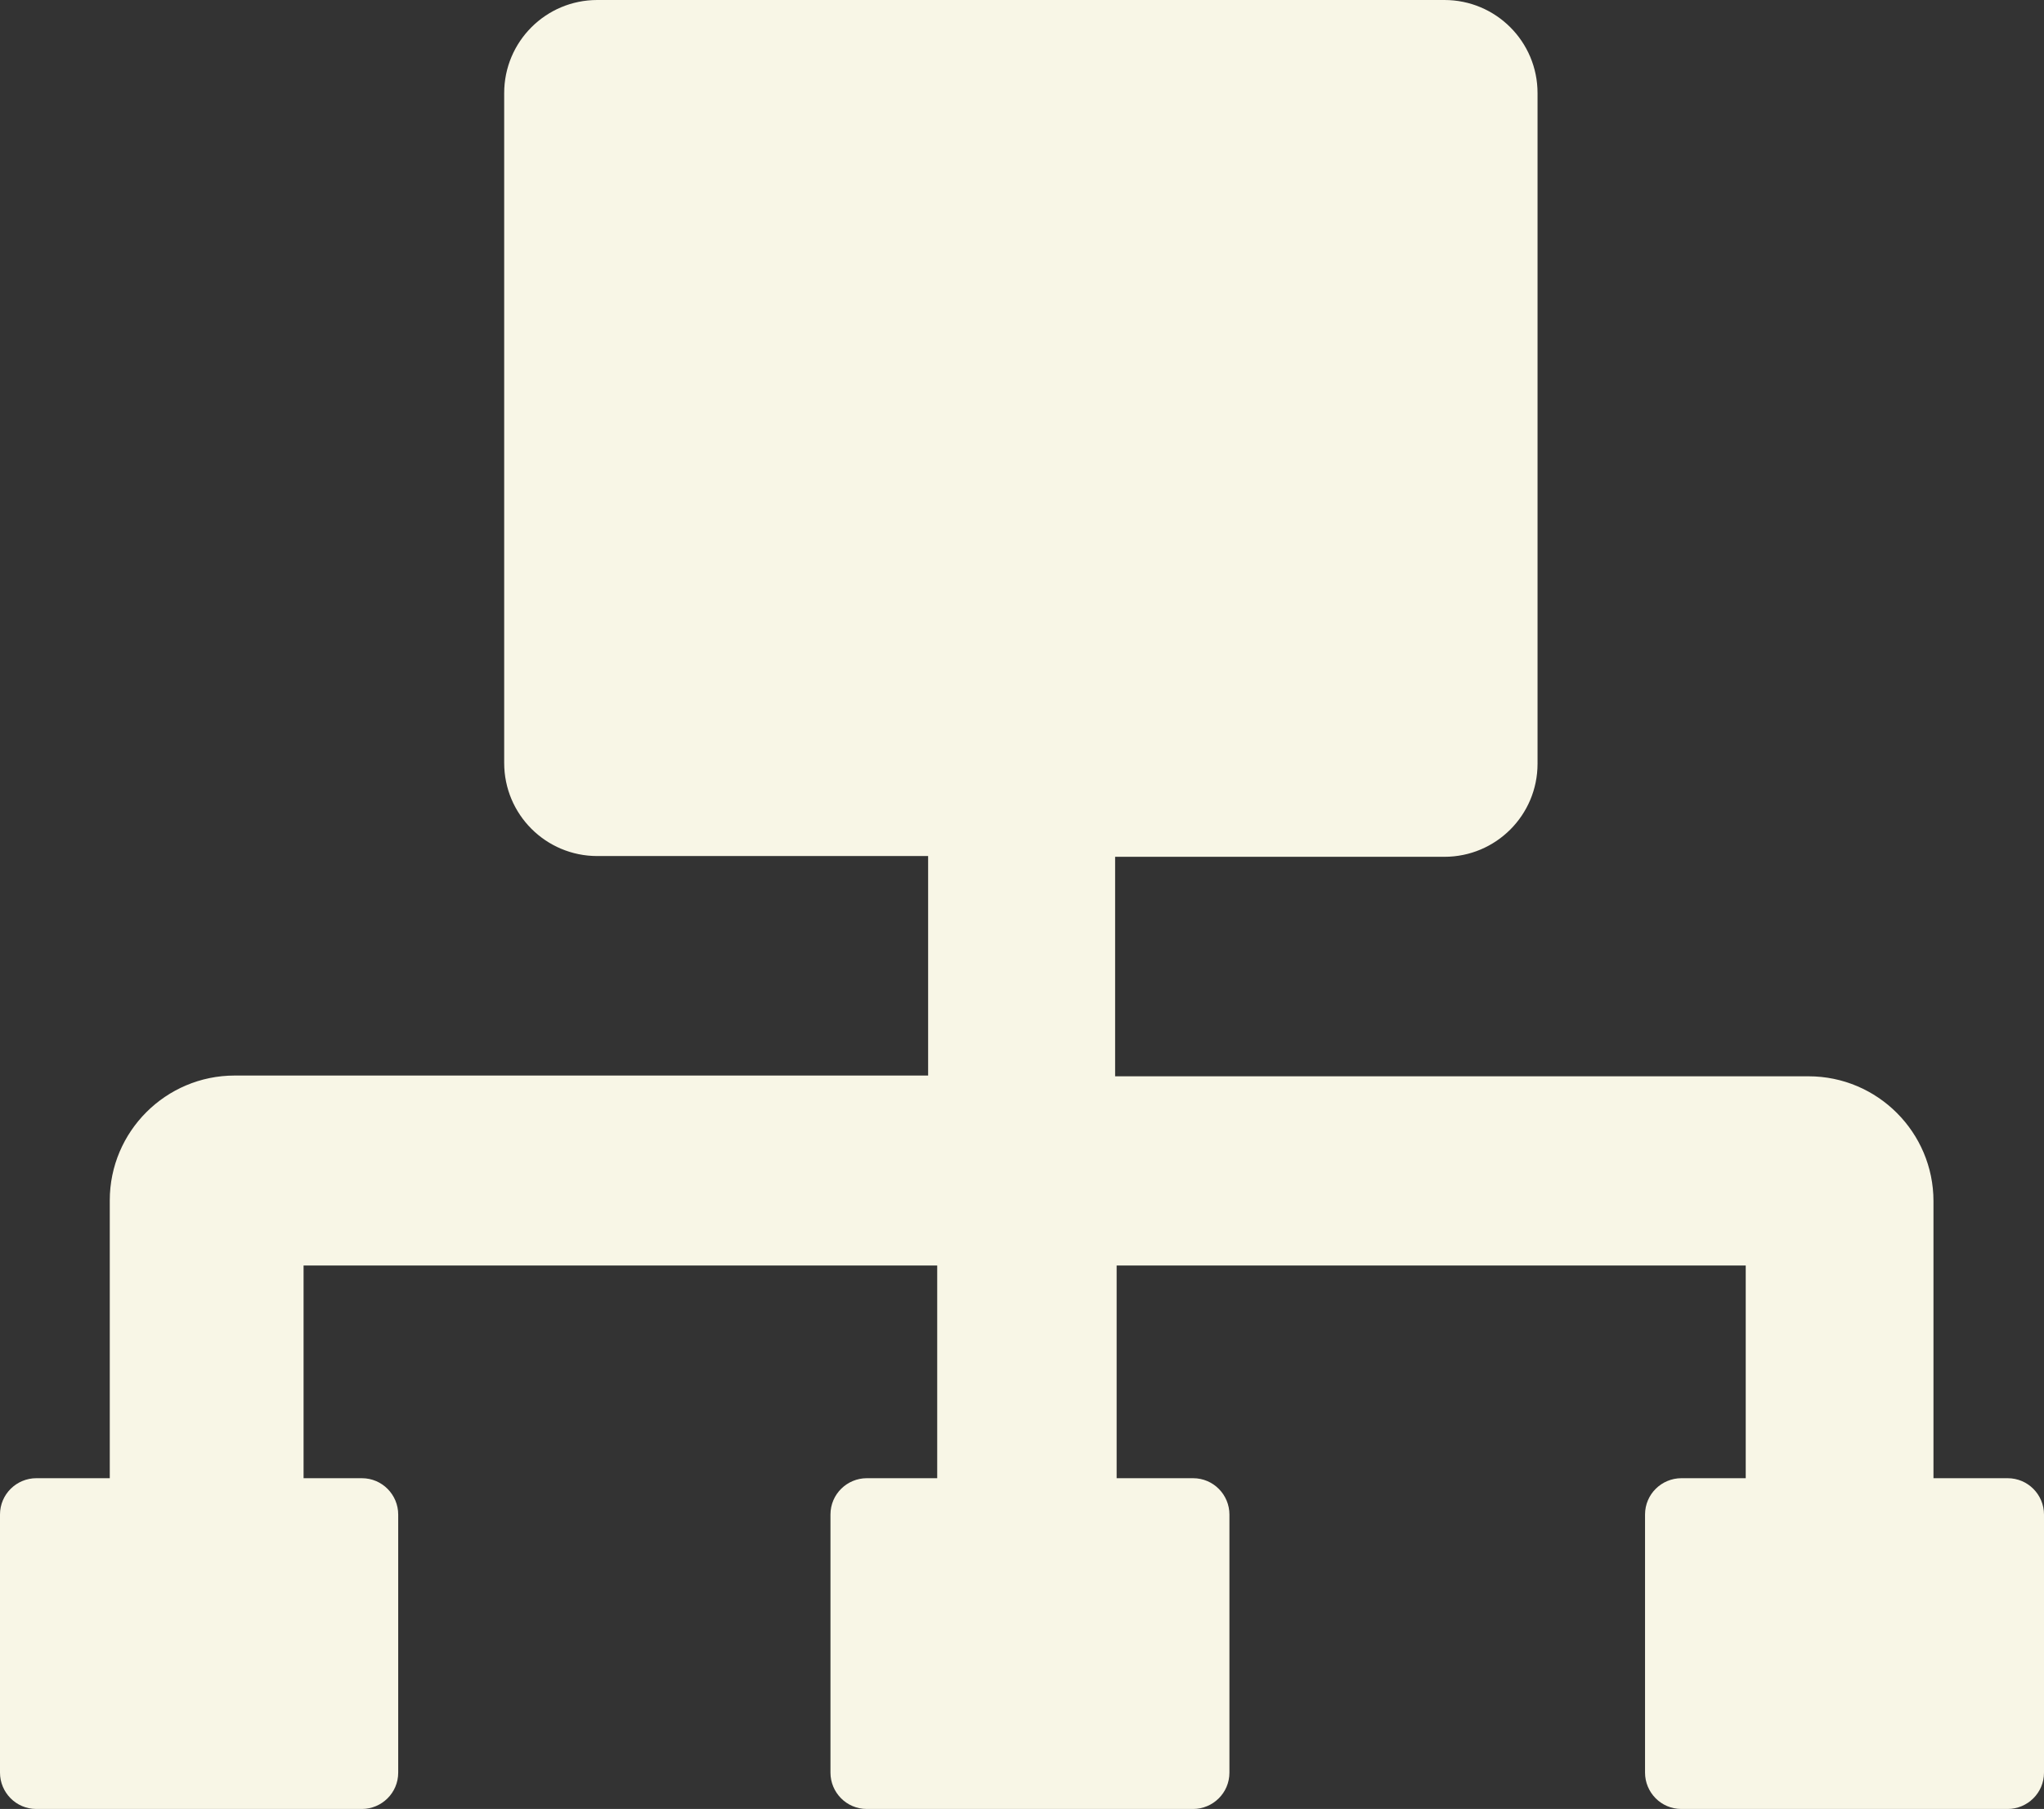 <?xml version="1.0" encoding="utf-8"?>
<!-- Generator: Adobe Illustrator 22.1.0, SVG Export Plug-In . SVG Version: 6.00 Build 0)  -->
<svg version="1.1" id="Layer_1" xmlns="http://www.w3.org/2000/svg" xmlns:xlink="http://www.w3.org/1999/xlink" x="0px" y="0px"
	 viewBox="0 0 270 239" style="enable-background:new 0 0 270 239;" xml:space="preserve">
<rect x="0" y="0" width="270" height="239" fill="#333333" stroke="none"/>
<style type="text/css">
	.st0{fill:#F8F6E6;}
</style>
<g>
	<path class="st0" d="M140.9,239h16.7c2.6,0,4.8-2.1,4.8-4.8v-34.1c0-2.6-2.1-4.8-4.8-4.8h-43.1c-2.6,0-4.8,2.1-4.8,4.8v34.1
		c0,2.6,2.1,4.8,4.8,4.8h16.8"/>
	<path class="st0" d="M248.5,239h16.7c2.6,0,4.8-2.1,4.8-4.8v-34.1c0-2.6-2.1-4.8-4.8-4.8h-43.1c-2.6,0-4.8,2.1-4.8,4.8v34.1
		c0,2.6,2.1,4.8,4.8,4.8H239"/>
	<path class="st0" d="M31.1,239h16.7c2.6,0,4.8-2.1,4.8-4.8v-34.1c0-2.6-2.1-4.8-4.8-4.8H4.8c-2.6,0-4.8,2.1-4.8,4.8v34.1
		c0,2.6,2.1,4.8,4.8,4.8h16.8"/>
</g>
<g>
	<path class="st0" d="M255.4,200.1L255.4,200.1v-41.4c0-9.1-7.4-16.5-16.5-16.5h-91.6v-29h43.5c6.8,0,12.3-5.5,12.3-12.3V12.3
		c0-6.8-5.5-12.3-12.3-12.3H78.9c-6.8,0-12.3,5.5-12.3,12.3v88.5c0,6.8,5.5,12.3,12.3,12.3h43.7v29H31c-9.1,0-16.5,7.4-16.5,16.5
		v27.8V200h25.6v-32.8h190.5V201h25.7"/>
</g>
<rect x="123.8" y="164.9" class="st0" width="23.7" height="30.7"/>
</svg>
